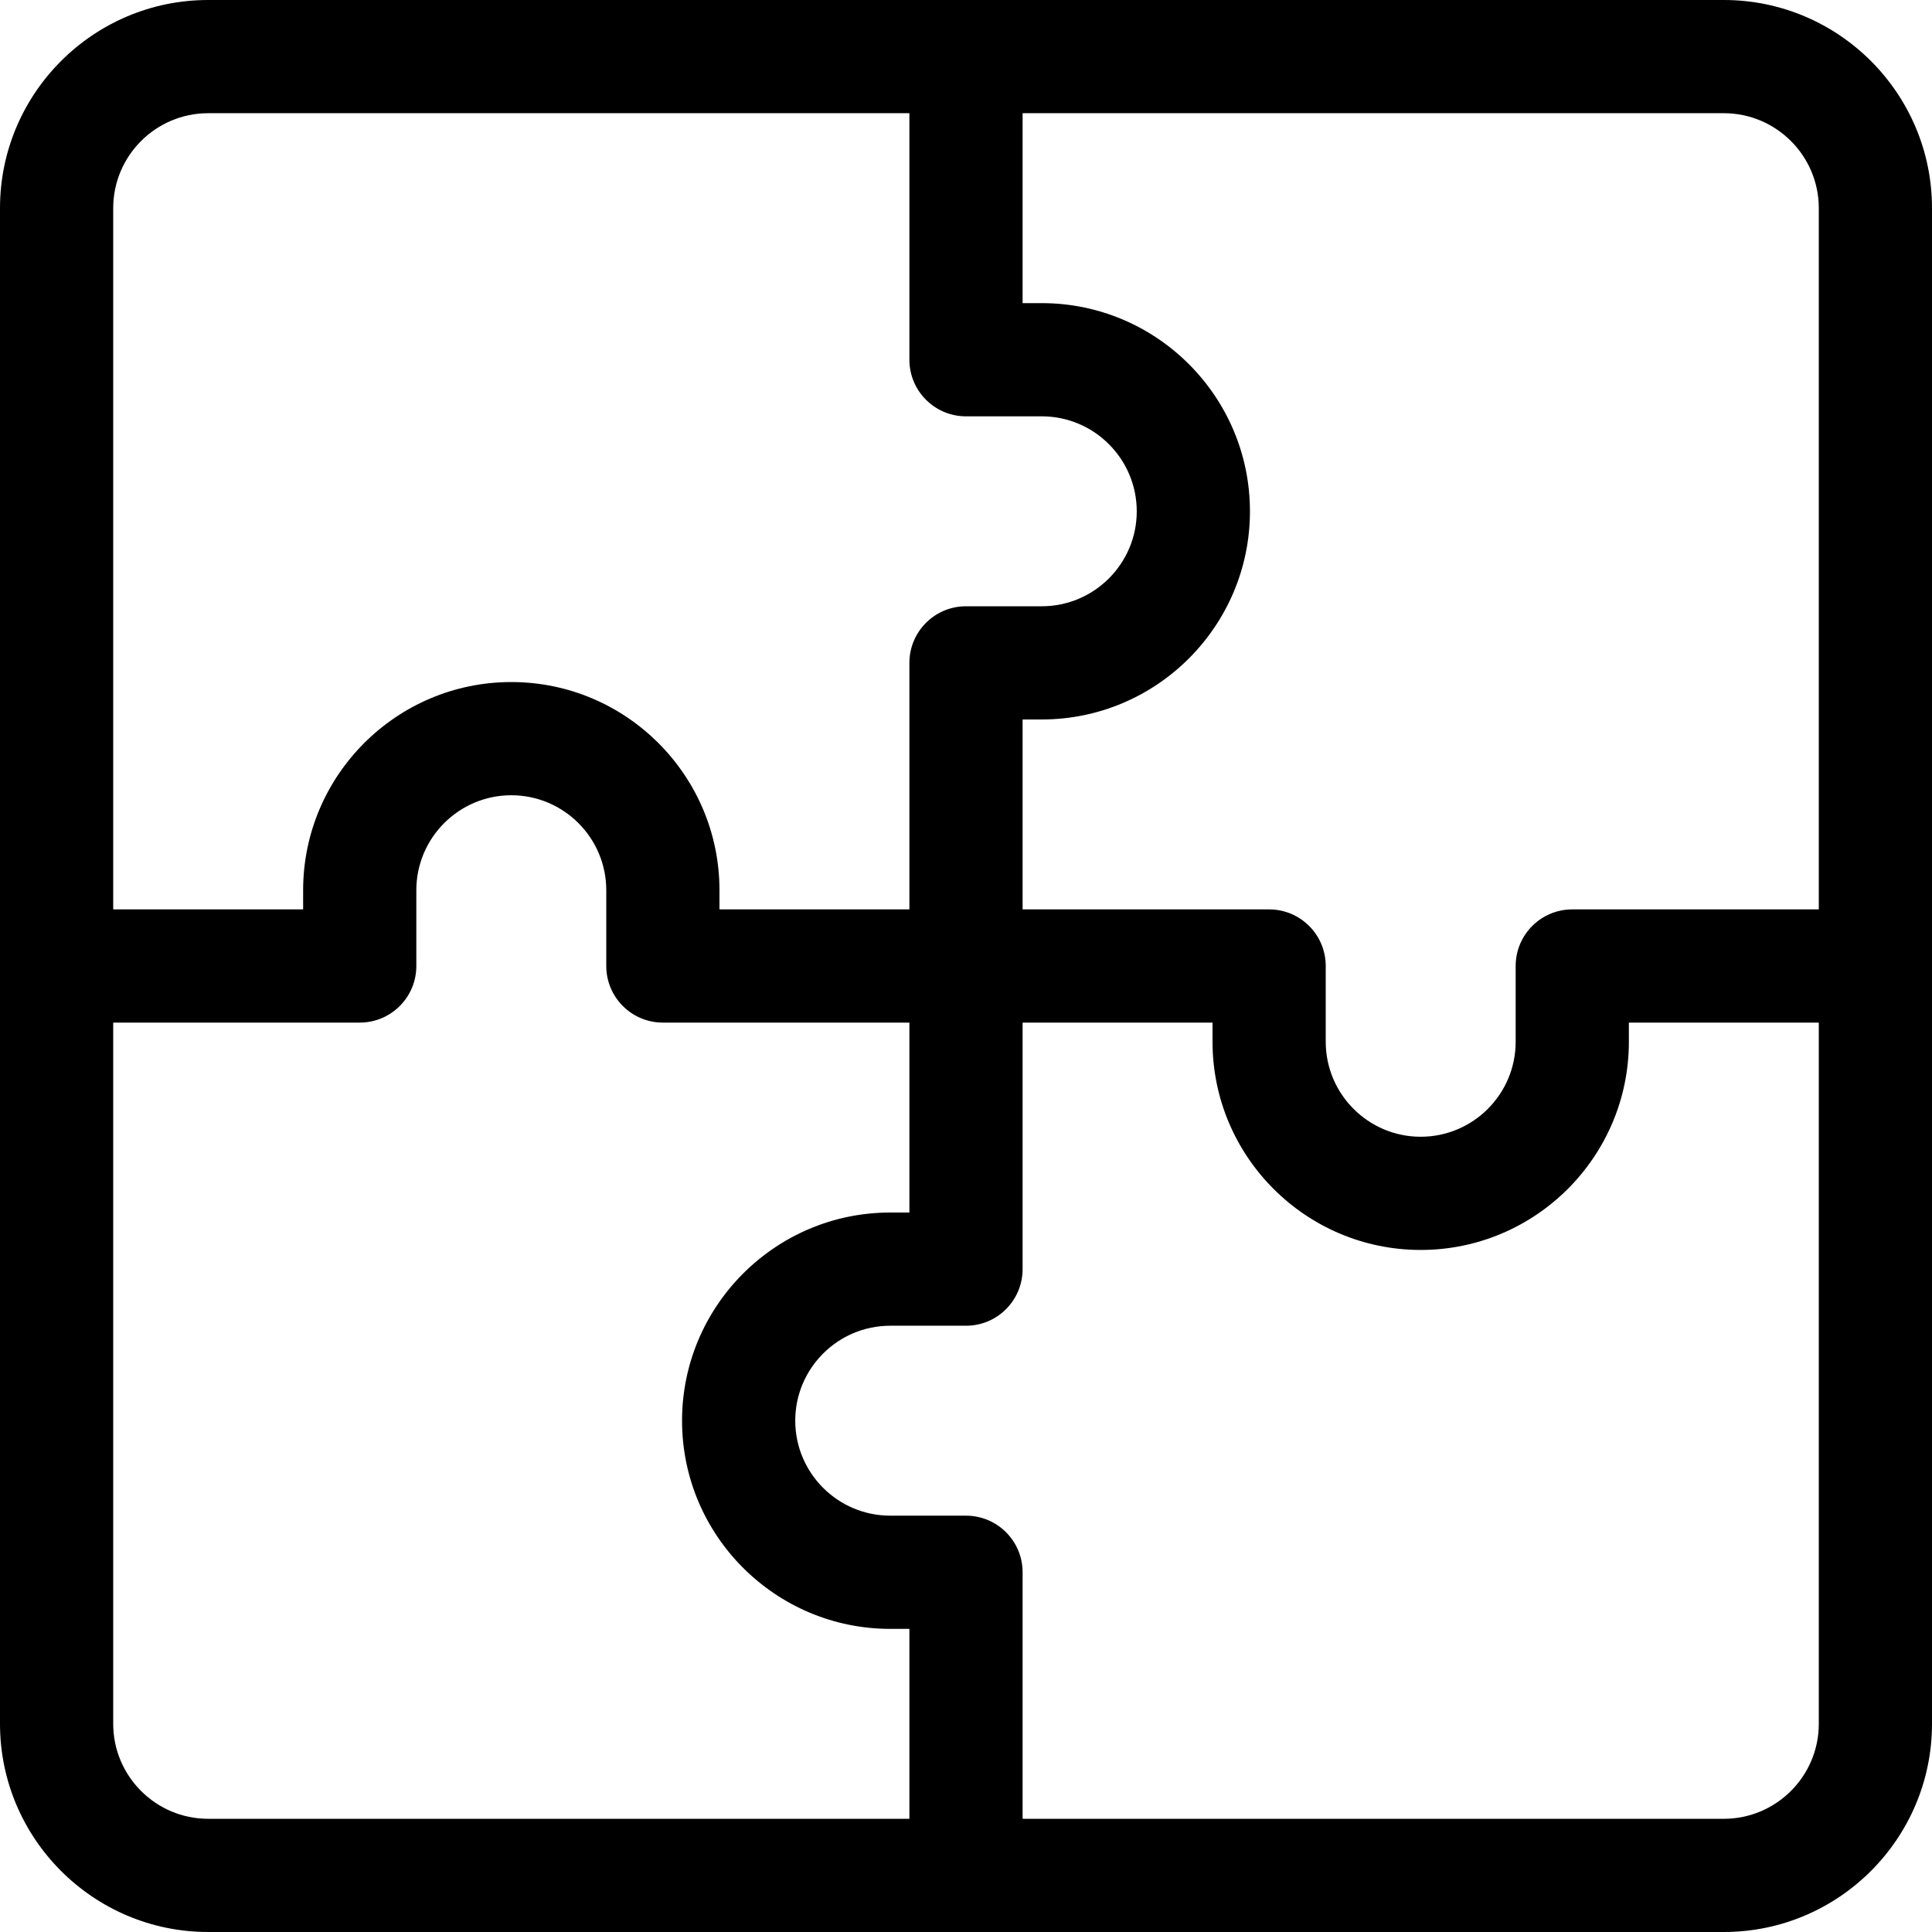 <svg enable-background="new 0 0 512 512" height="512" viewBox="0 0 512 512" width="512" xmlns="http://www.w3.org/2000/svg">
  <path d="m456.833 0h-401.666c-30.419 0-55.167 24.748-55.167 55.167v401.666c0 30.419 24.748 55.167 55.167 55.167h401.667c30.418 0 55.166-24.748 55.166-55.167v-401.666c0-30.419-24.748-55.167-55.167-55.167zm25.167 55.167v185.833h-65.333c-8.284 0-15 6.716-15 15v20.083c0 13.877-11.29 25.167-25.167 25.167s-25.167-11.29-25.167-25.167v-20.083c0-8.284-6.716-15-15-15h-65.333v-50.333h5.083c30.419 0 55.167-24.748 55.167-55.167s-24.748-55.167-55.167-55.167h-5.083v-50.333h185.833c13.877 0 25.167 11.29 25.167 25.167zm-426.833-25.167h185.833v65.333c0 8.284 6.716 15 15 15h20.083c13.877 0 25.167 11.29 25.167 25.167s-11.29 25.167-25.167 25.167h-20.083c-8.284 0-15 6.716-15 15v65.333h-50.333v-5.083c0-30.419-24.748-55.167-55.167-55.167s-55.167 24.748-55.167 55.167v5.083h-50.333v-185.833c0-13.877 11.29-25.167 25.167-25.167zm-25.167 426.833v-185.833h65.333c8.284 0 15-6.716 15-15v-20.083c0-13.877 11.29-25.167 25.167-25.167s25.167 11.29 25.167 25.167v20.083c0 8.284 6.716 15 15 15h65.333v50.333h-5.083c-30.419 0-55.167 24.748-55.167 55.167s24.748 55.167 55.167 55.167h5.083v50.333h-185.833c-13.877 0-25.167-11.29-25.167-25.167zm426.833 25.167h-185.833v-65.333c0-8.284-6.716-15-15-15h-20.083c-13.877 0-25.167-11.29-25.167-25.167s11.29-25.167 25.167-25.167h20.083c8.284 0 15-6.716 15-15v-65.333h50.333v5.083c0 30.419 24.748 55.167 55.167 55.167s55.167-24.748 55.167-55.167v-5.083h50.333v185.833c0 13.877-11.29 25.167-25.167 25.167z"/>
</svg>